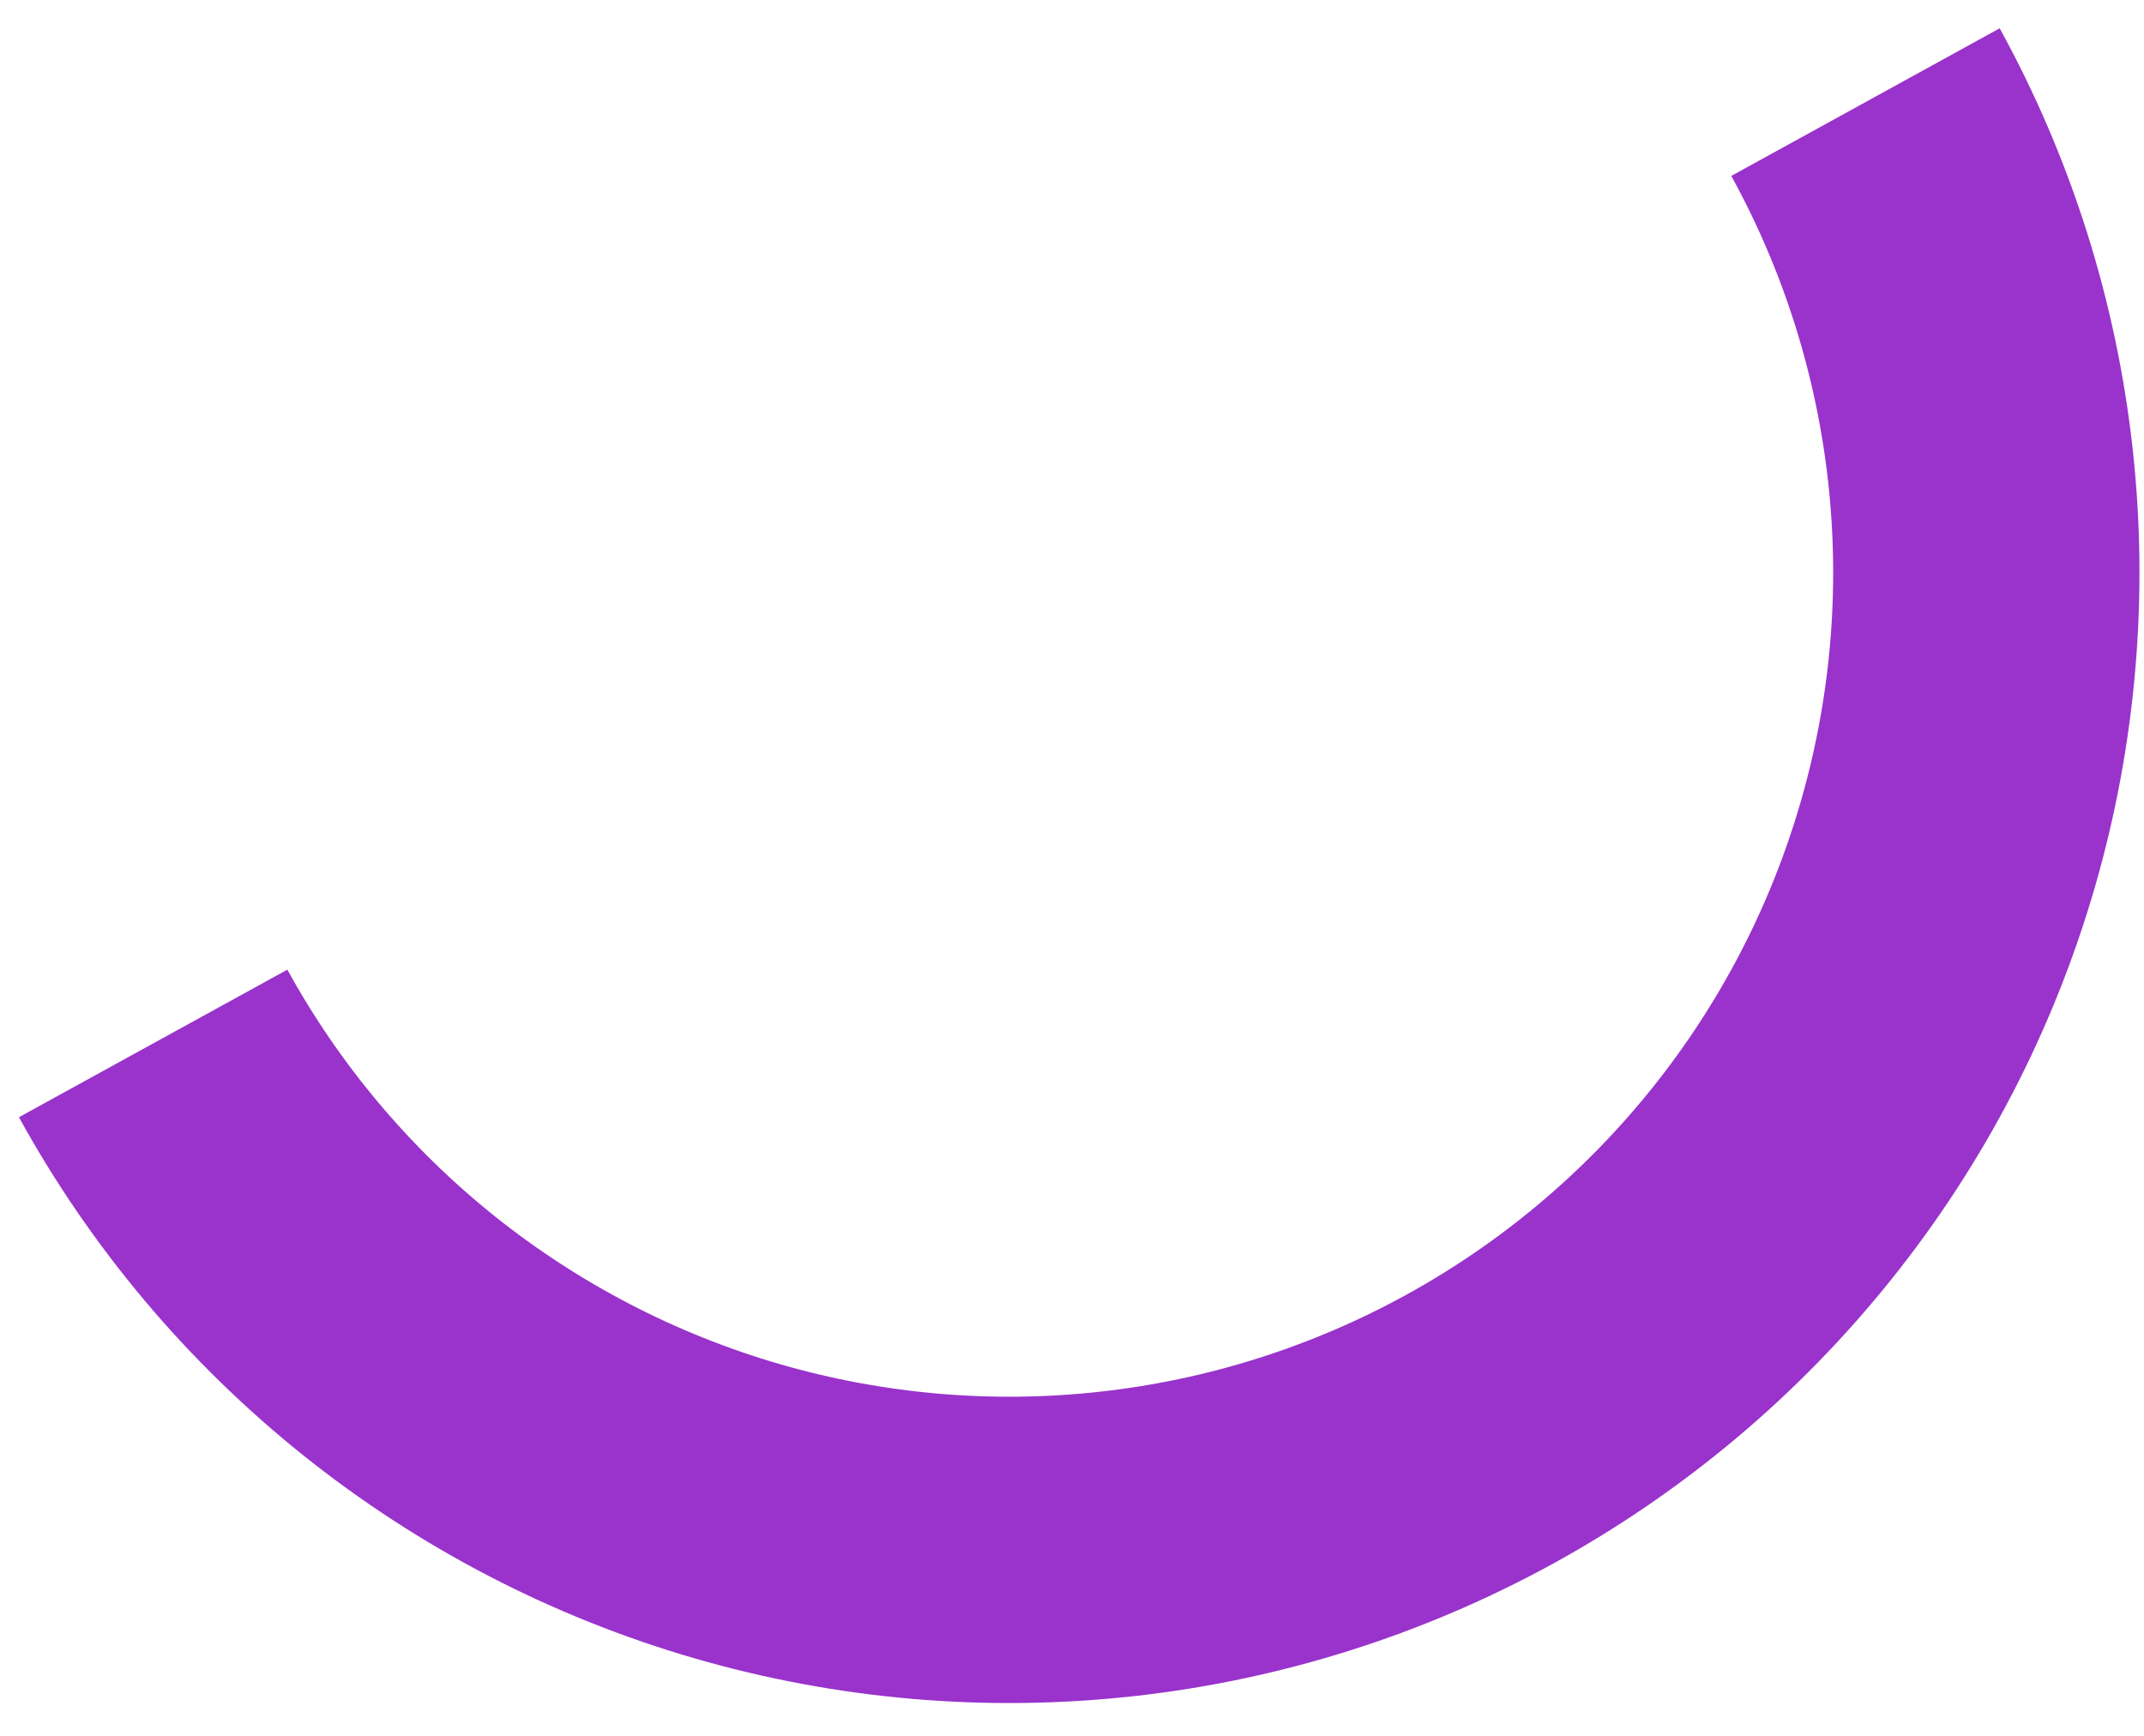 <?xml version="1.0" encoding="UTF-8"?> <svg xmlns="http://www.w3.org/2000/svg" width="42" height="34" viewBox="0 0 42 34" fill="none"> <path d="M3 20.438C4.211 22.641 5.844 24.583 7.805 26.155C9.767 27.726 12.018 28.896 14.432 29.598C16.845 30.299 19.373 30.518 21.872 30.242C24.37 29.967 26.789 29.201 28.992 27.991C31.194 26.78 33.137 25.148 34.708 23.186C36.28 21.225 37.45 18.973 38.151 16.559C38.852 14.146 39.071 11.618 38.796 9.12C38.52 6.622 37.755 4.202 36.544 2" stroke="#9933CC" stroke-width="6"></path> </svg> 
